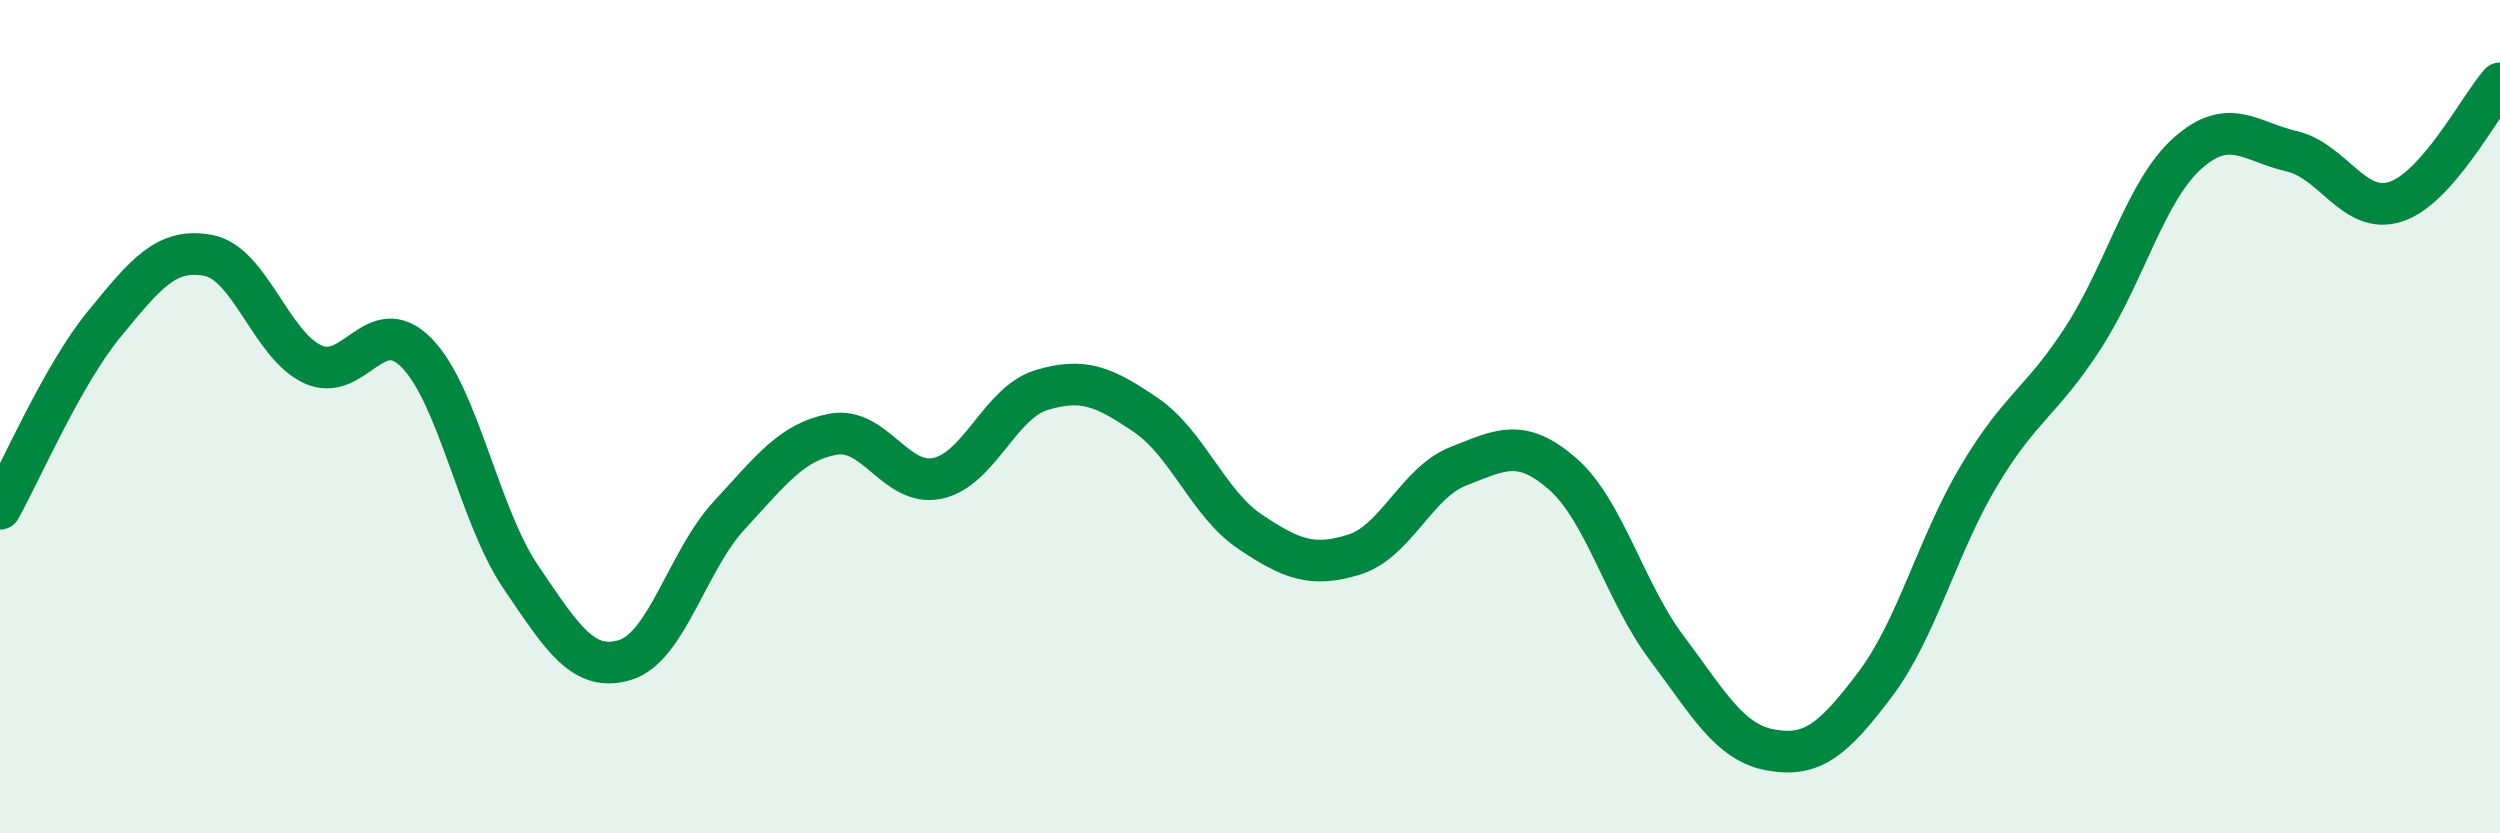 
    <svg width="60" height="20" viewBox="0 0 60 20" xmlns="http://www.w3.org/2000/svg">
      <path
        d="M 0,12.21 C 0.5,11.32 1.5,9 2.5,7.78 C 3.5,6.56 4,5.94 5,6.13 C 6,6.32 6.5,8.27 7.5,8.74 C 8.5,9.21 9,7.45 10,8.47 C 11,9.49 11.5,12.38 12.5,13.85 C 13.5,15.32 14,16.14 15,15.84 C 16,15.54 16.5,13.45 17.5,12.37 C 18.5,11.29 19,10.6 20,10.42 C 21,10.24 21.5,11.69 22.5,11.48 C 23.5,11.27 24,9.66 25,9.36 C 26,9.06 26.5,9.28 27.5,9.96 C 28.5,10.64 29,12.09 30,12.76 C 31,13.43 31.5,13.62 32.5,13.31 C 33.5,13 34,11.58 35,11.19 C 36,10.8 36.5,10.5 37.5,11.37 C 38.5,12.24 39,14.22 40,15.55 C 41,16.88 41.5,17.82 42.5,18 C 43.5,18.18 44,17.75 45,16.43 C 46,15.11 46.5,13.08 47.5,11.41 C 48.5,9.74 49,9.65 50,8.1 C 51,6.55 51.5,4.57 52.5,3.68 C 53.5,2.79 54,3.4 55,3.63 C 56,3.86 56.5,5.17 57.5,4.84 C 58.5,4.51 59.5,2.57 60,2L60 20L0 20Z"
        fill="#008740"
        opacity="0.1"
        stroke-linecap="round"
        stroke-linejoin="round"
      />
      <path
        d="M 0,12.21 C 0.5,11.32 1.5,9 2.5,7.78 C 3.5,6.56 4,5.94 5,6.13 C 6,6.32 6.5,8.27 7.5,8.74 C 8.5,9.21 9,7.45 10,8.47 C 11,9.49 11.5,12.38 12.5,13.85 C 13.5,15.32 14,16.14 15,15.84 C 16,15.54 16.5,13.45 17.5,12.37 C 18.5,11.29 19,10.6 20,10.42 C 21,10.24 21.5,11.69 22.5,11.48 C 23.5,11.27 24,9.66 25,9.36 C 26,9.06 26.5,9.28 27.5,9.96 C 28.5,10.64 29,12.09 30,12.76 C 31,13.43 31.5,13.62 32.5,13.31 C 33.5,13 34,11.58 35,11.19 C 36,10.8 36.5,10.5 37.5,11.37 C 38.5,12.24 39,14.22 40,15.55 C 41,16.88 41.5,17.82 42.5,18 C 43.5,18.18 44,17.75 45,16.43 C 46,15.11 46.5,13.08 47.5,11.41 C 48.5,9.74 49,9.65 50,8.1 C 51,6.55 51.5,4.57 52.5,3.68 C 53.5,2.79 54,3.4 55,3.63 C 56,3.86 56.5,5.17 57.5,4.84 C 58.5,4.51 59.5,2.57 60,2"
        stroke="#008740"
        stroke-width="1"
        fill="none"
        stroke-linecap="round"
        stroke-linejoin="round"
      />
    </svg>
  